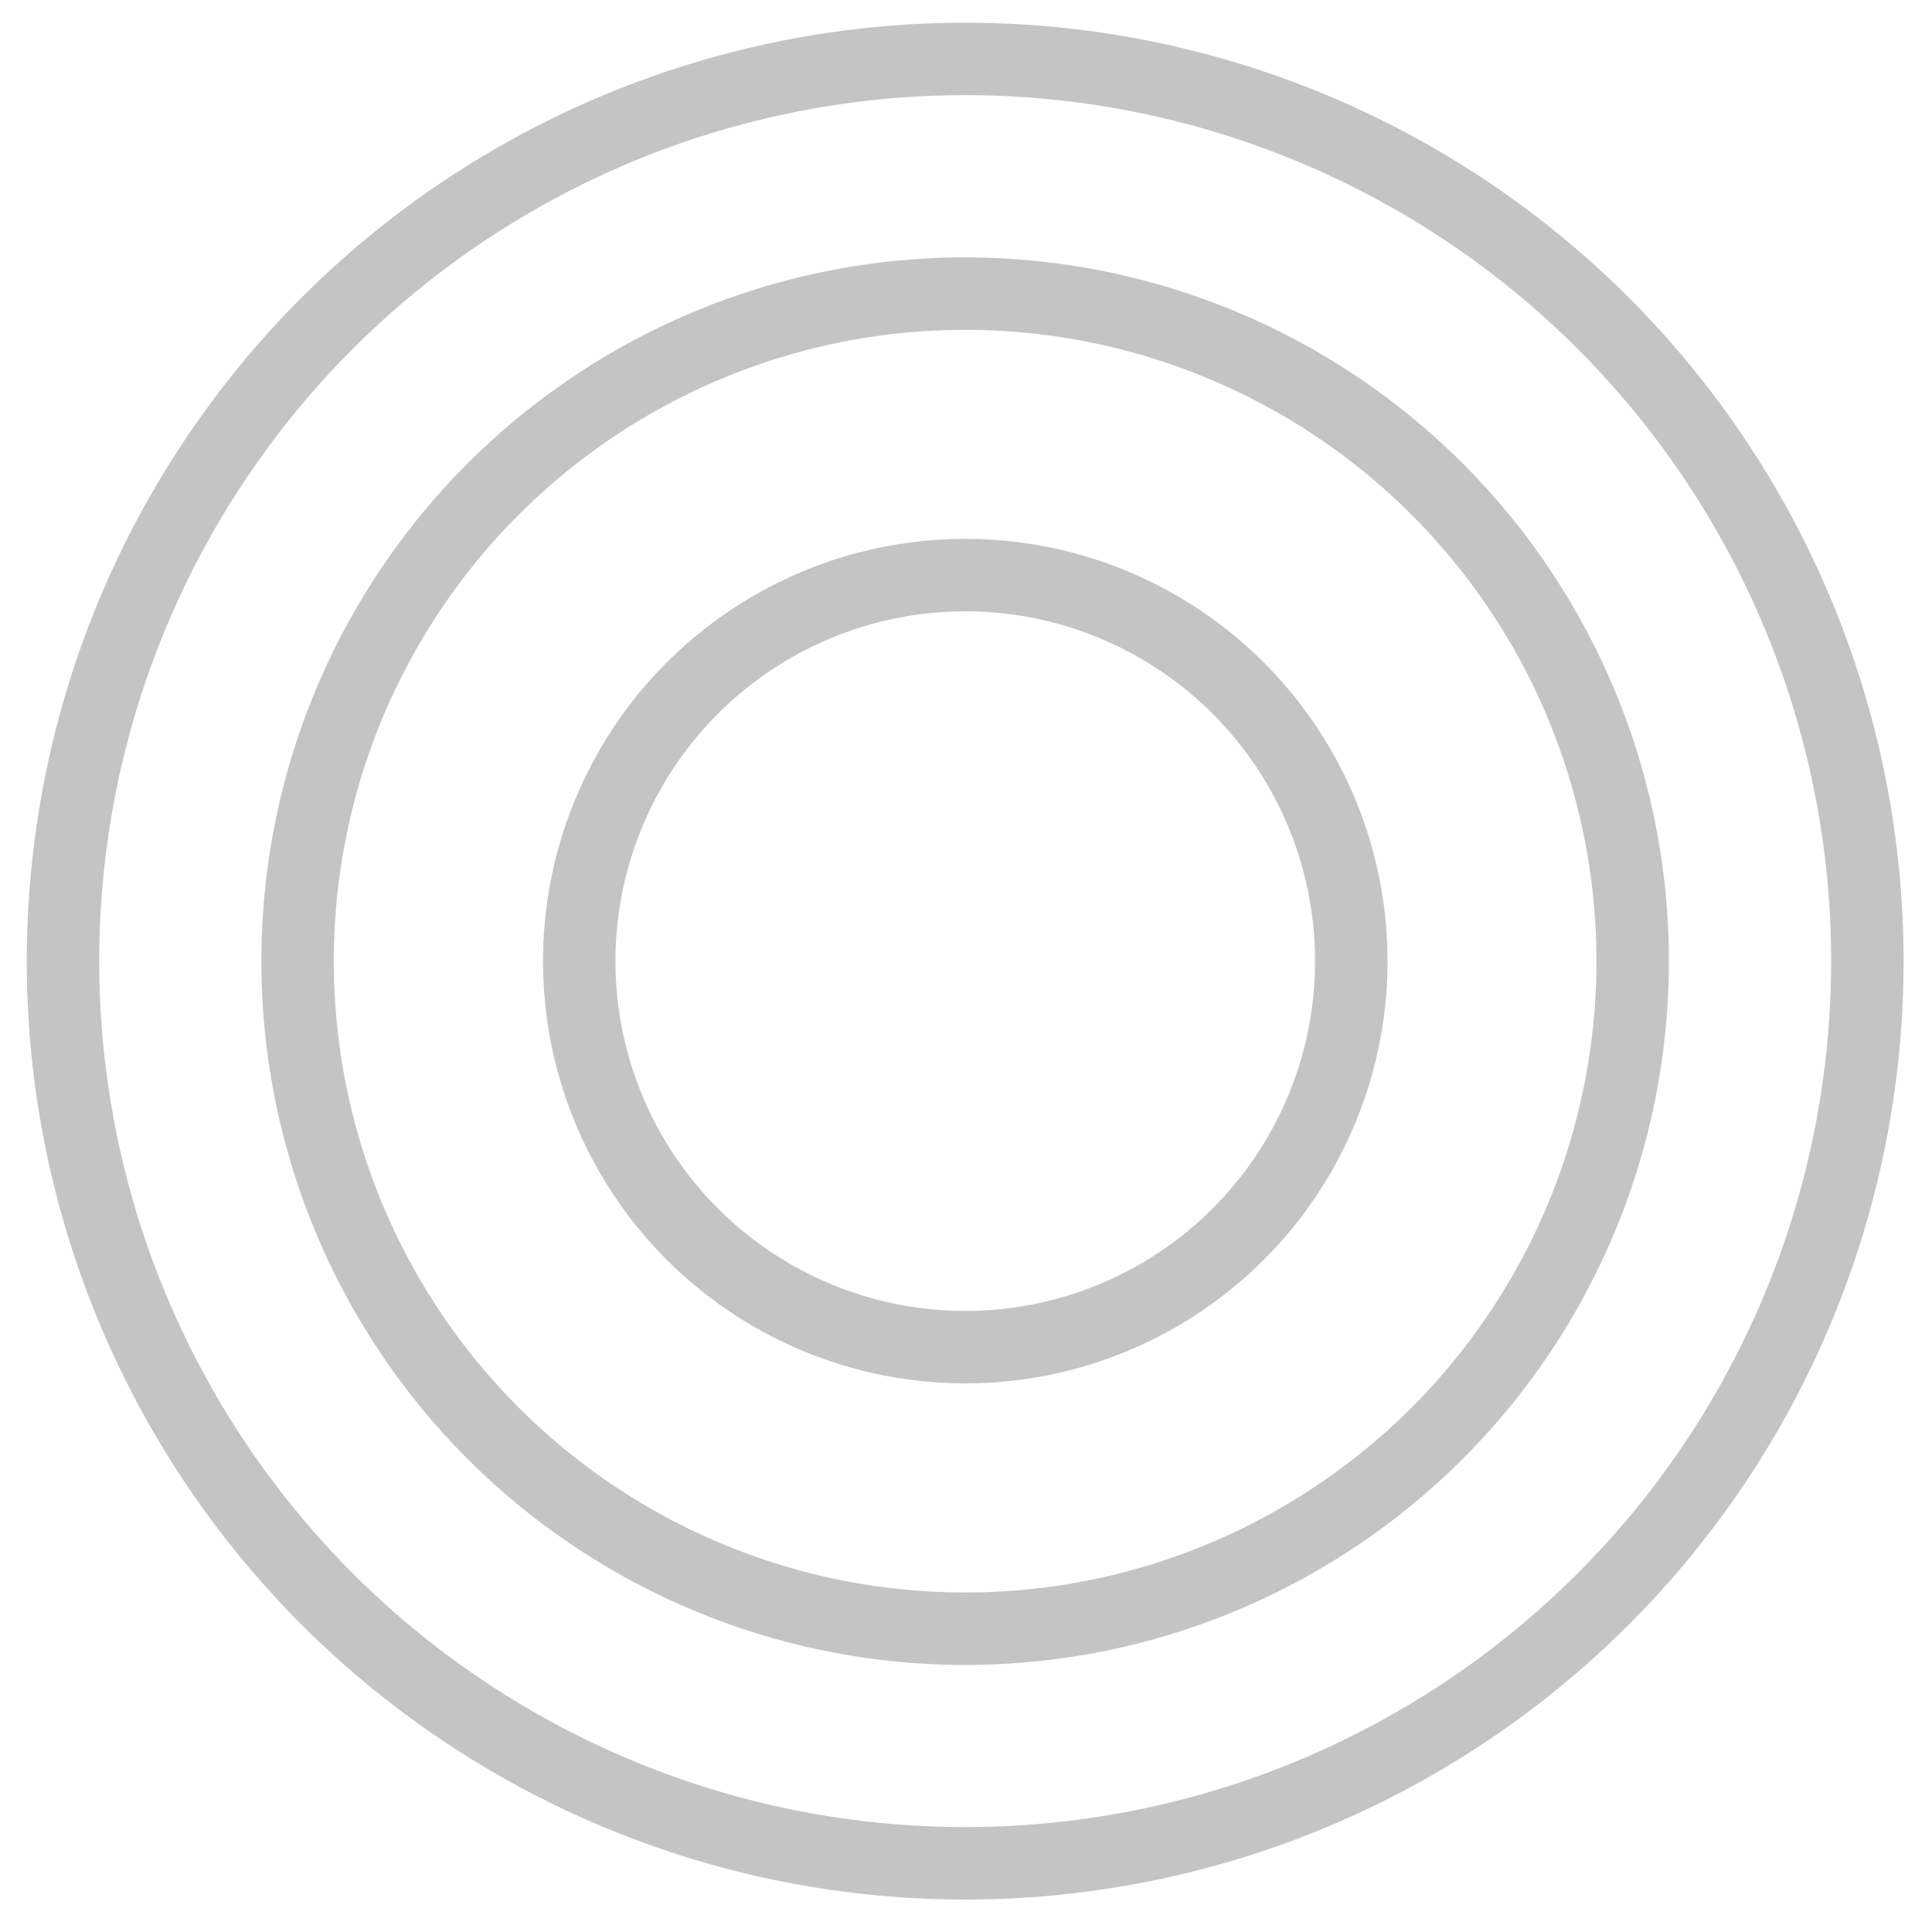 <svg xmlns="http://www.w3.org/2000/svg" width="40" height="40" viewBox="0 0 40 40" fill="none"><circle cx="19.983" cy="19.899" r="18.679" stroke="#C4C4C4" stroke-width="1.5"></circle><circle cx="19.982" cy="19.9" r="13.821" stroke="#C4C4C4" stroke-width="1.5"></circle><circle cx="19.985" cy="19.899" r="7.993" stroke="#C4C4C4" stroke-width="1.5"></circle></svg>